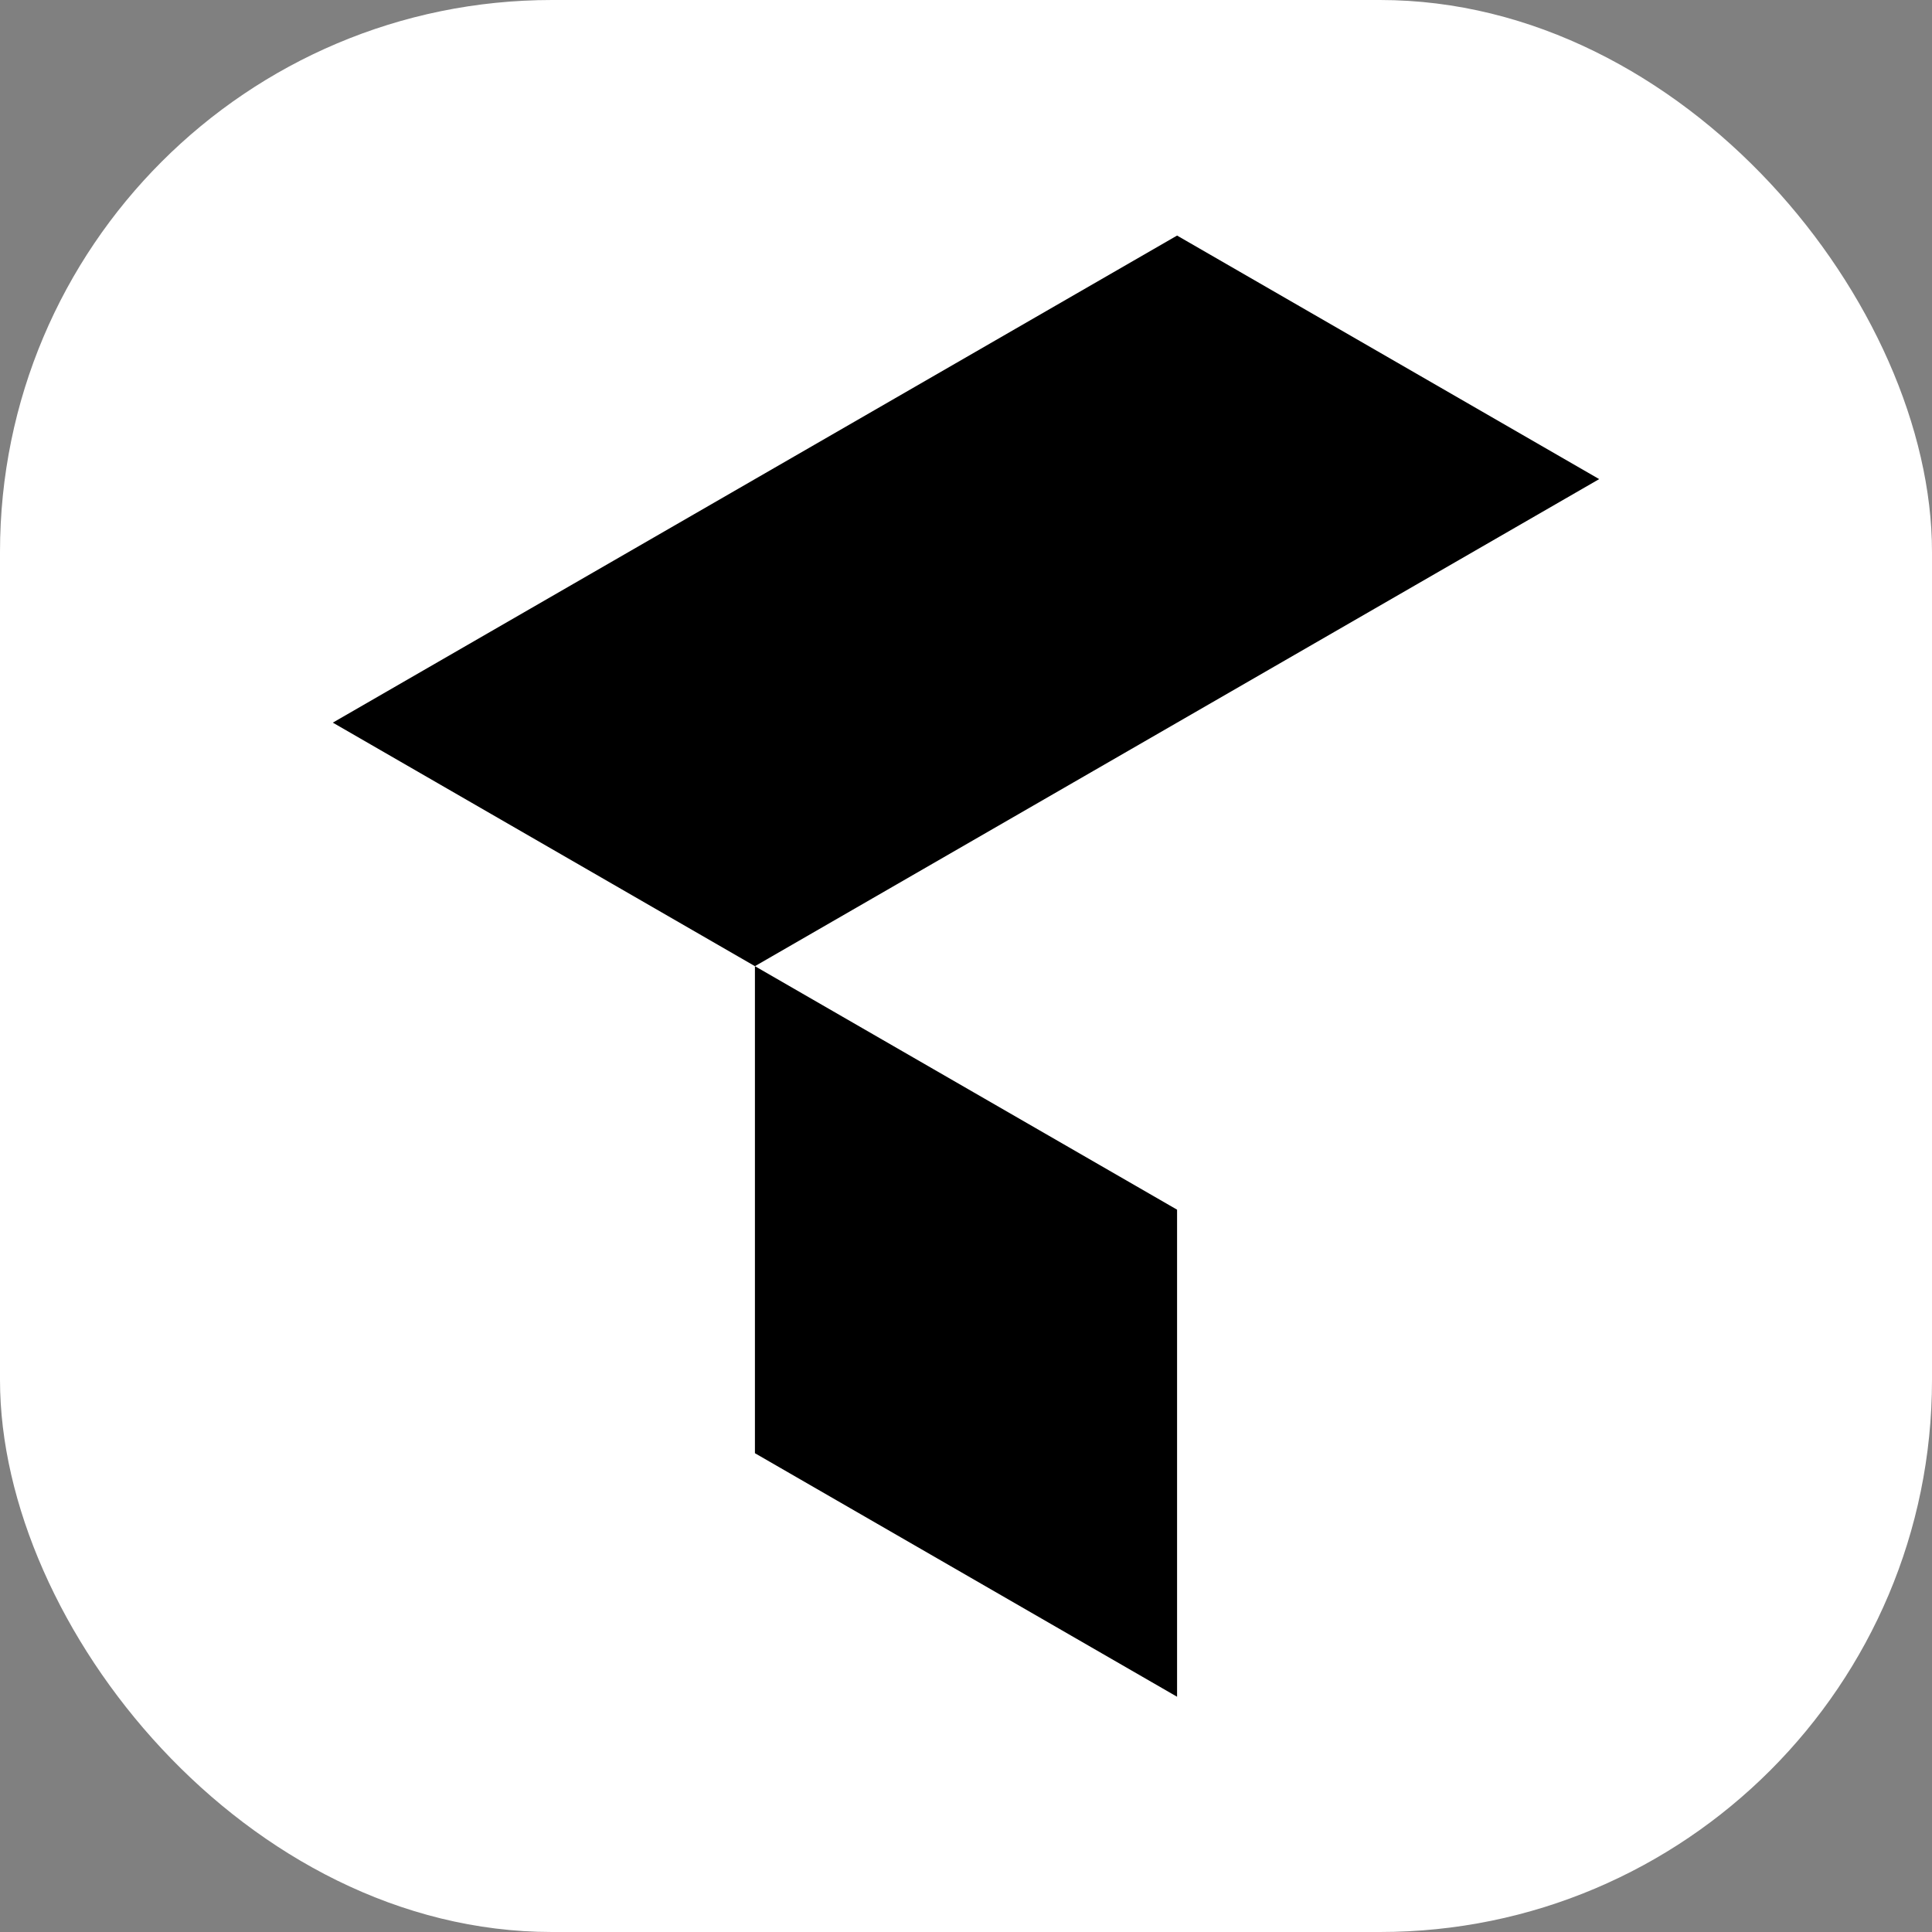 <svg width="56" height="56" viewBox="0 0 56 56" fill="none" xmlns="http://www.w3.org/2000/svg">
<rect x="0" y="0" width="56" height="56" fill="#808080" stroke="none"/>
<g clip-path="url(#clip0_338_307)">
<rect width="56" height="56" rx="16" fill="white"/>
<path fill-rule="evenodd" clip-rule="evenodd" d="M21.882 13.887L34.118 6.828L46.353 13.887L34.118 20.946L21.882 28.005L9.647 20.946L21.882 13.887ZM21.882 28.005L34.118 35.063L34.118 49.181L21.882 42.122V28.005Z" fill="black"/>
</g>
<defs>
<clipPath id="clip0_338_307">
<rect width="56" height="56" fill="white"/>
</clipPath>
</defs>
</svg>
